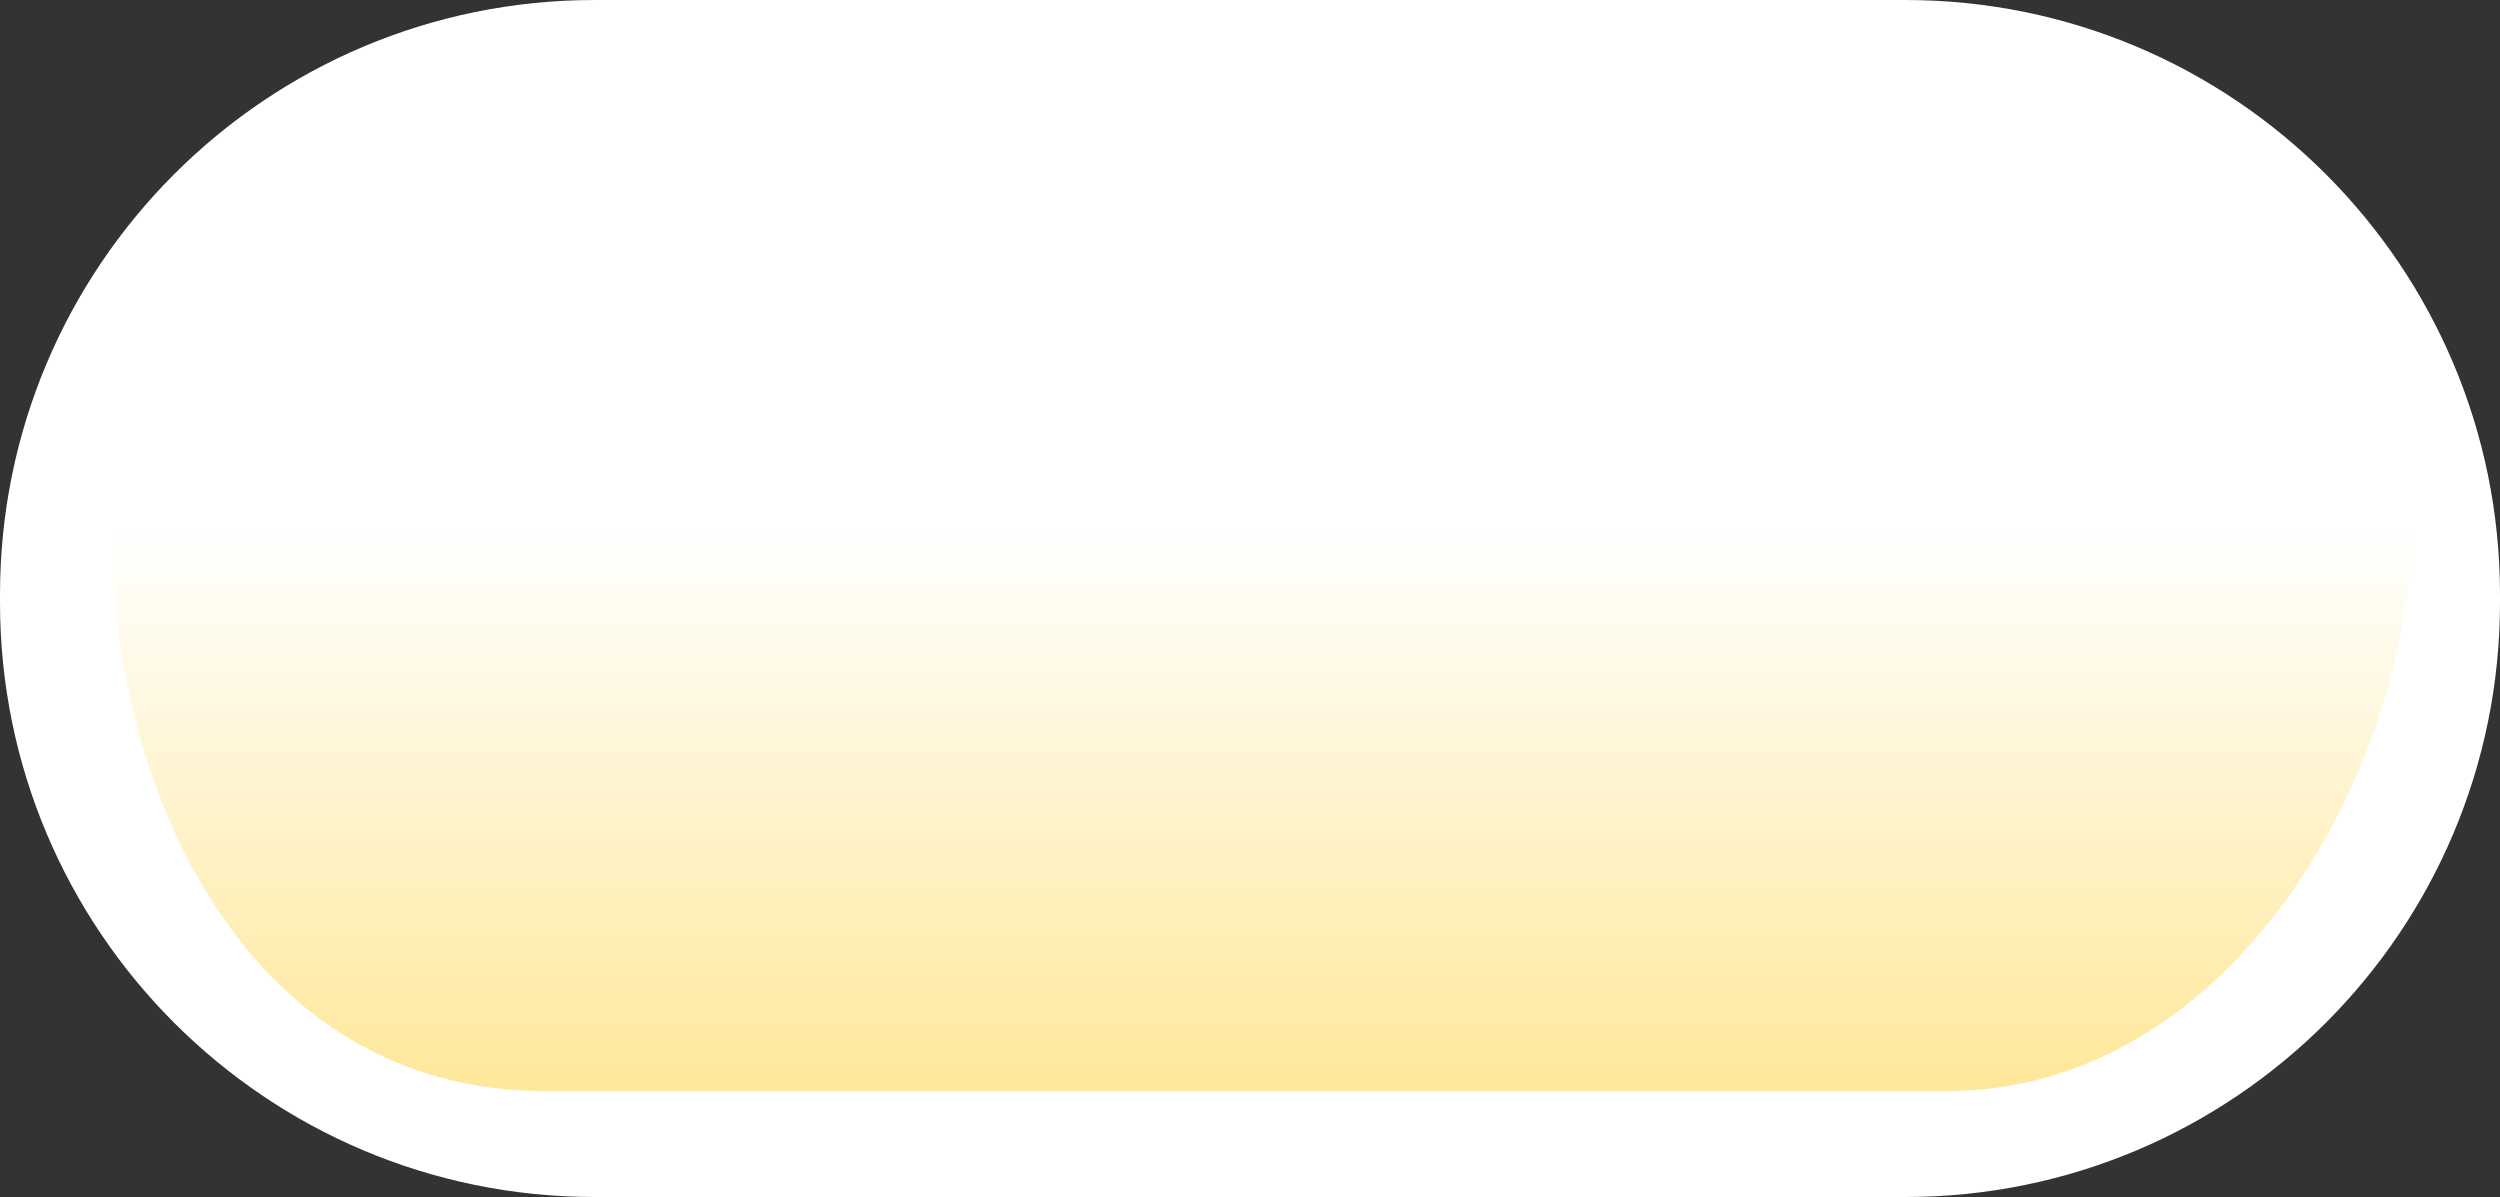 <?xml version="1.0" encoding="UTF-8" standalone="no"?><!-- Generator: Adobe Illustrator 22.1.0, SVG Export Plug-In . SVG Version: 6.00 Build 0)  --><svg xmlns="http://www.w3.org/2000/svg" enable-background="new 0 0 401 192" fill="#000000" id="Layer_1" version="1.1" viewBox="0 0 401 192" x="0px" xml:space="preserve" y="0px">
<rect x="0" y="0" width="401" height="192" fill="#333333" stroke="none"/>
<g id="change1_1"><path d="m401 96.6c0 52.7-42.7 95.4-95.4 95.4h-210.2c-52.7 0-95.4-42.7-95.4-95.4v-1.2c0-52.7 42.7-95.4 95.4-95.4h210.2c52.7 0 95.4 42.7 95.4 95.4v1.2z" fill="#ffffff"/></g>
<linearGradient gradientTransform="matrix(-1 0 0 -1 342.96 171)" gradientUnits="userSpaceOnUse" id="SVGID_1_" x1="140.56" x2="140.56" y1="87" y2="-4">
	<stop offset="0.015" stop-color="#ffd034" stop-opacity="0"/>
	<stop offset="1" stop-color="#ffd034"/>
</linearGradient>
<path d="m386.8 84.1c0 39.2-28.6 90.9-74.6 90.9h-224.8c-48.3 0-69.4-49.3-69.4-88.5v-2.5" enable-background="new    " fill="url(#SVGID_1_)" opacity="0.5"/>
</svg>